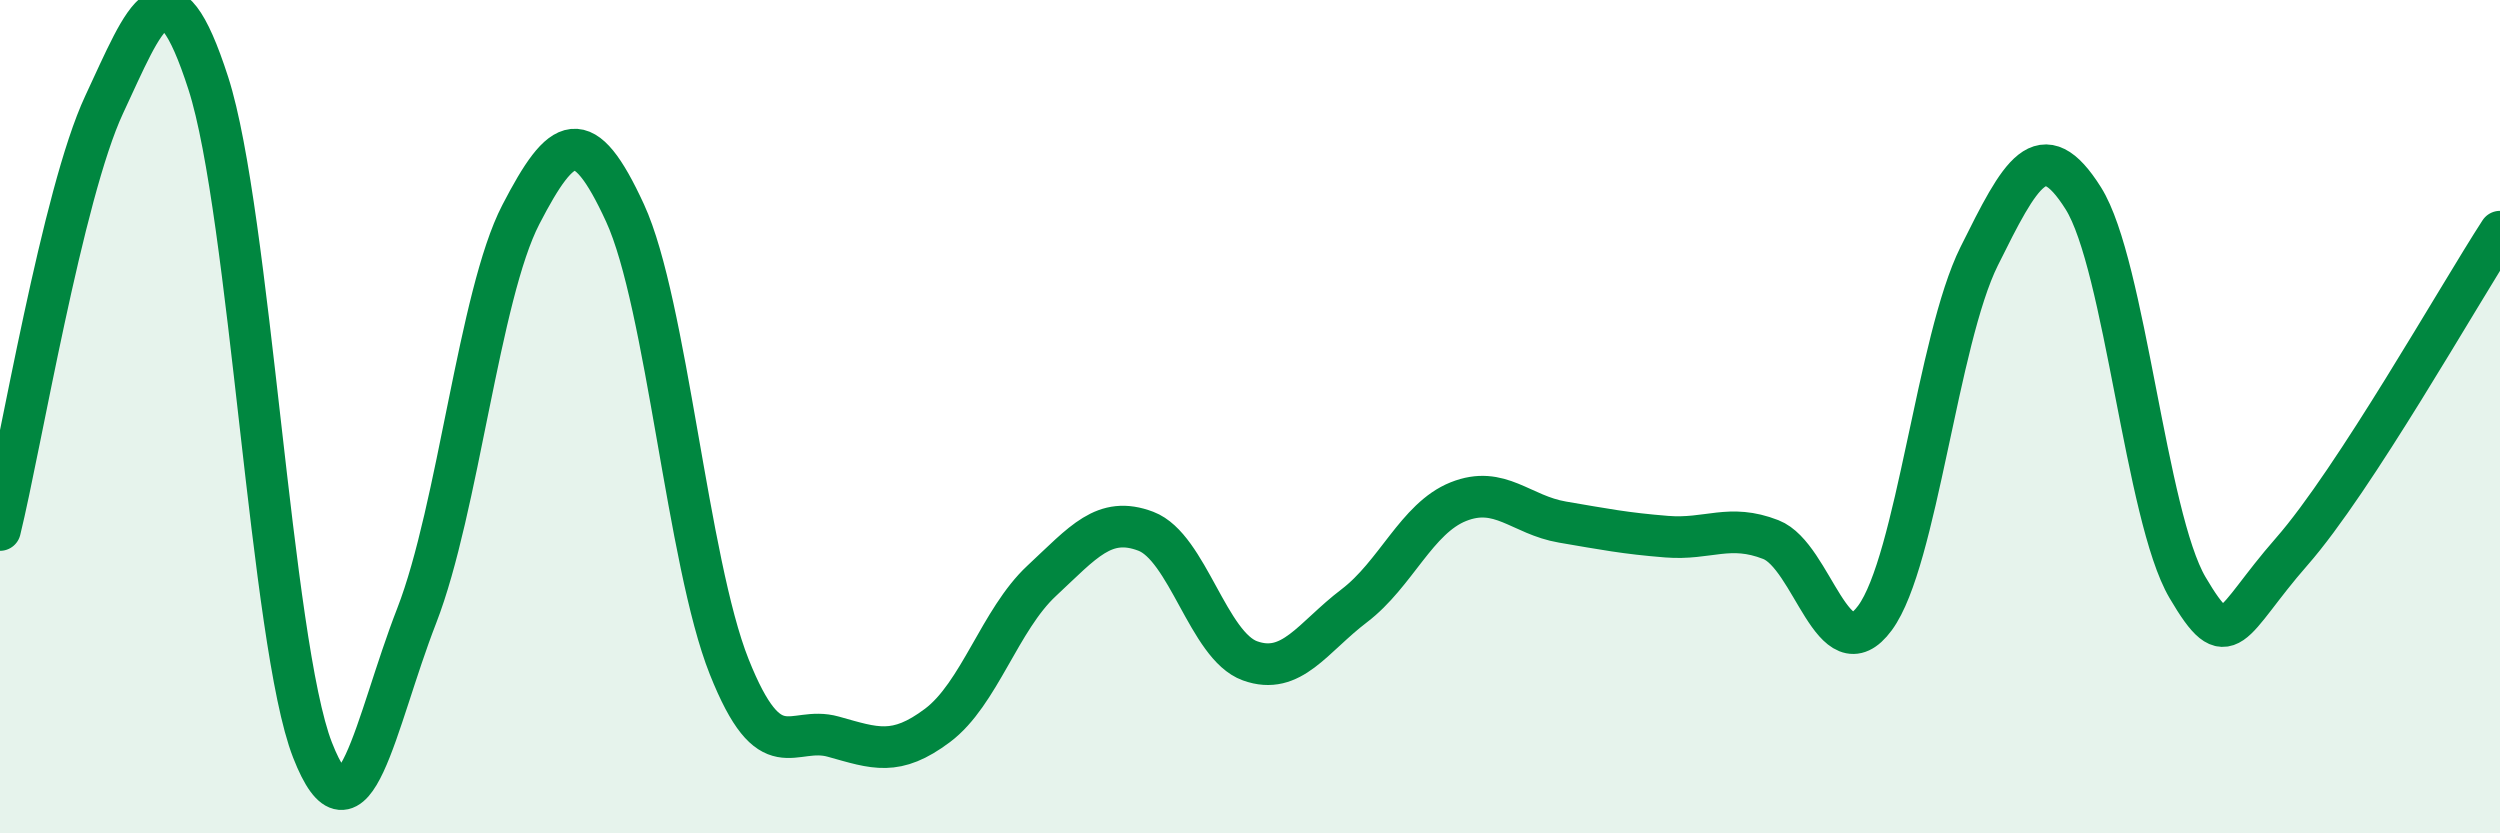 
    <svg width="60" height="20" viewBox="0 0 60 20" xmlns="http://www.w3.org/2000/svg">
      <path
        d="M 0,12.72 C 0.5,10.68 1.5,4.65 2.5,2.51 C 3.5,0.37 4,-1.1 5,2 C 6,5.1 6.5,15.44 7.5,18 C 8.5,20.56 9,17.35 10,14.78 C 11,12.21 11.5,7.08 12.5,5.15 C 13.5,3.22 14,2.94 15,5.11 C 16,7.28 16.5,13.49 17.5,16 C 18.5,18.51 19,17.4 20,17.68 C 21,17.96 21.5,18.16 22.5,17.41 C 23.5,16.66 24,14.87 25,13.94 C 26,13.01 26.5,12.37 27.5,12.75 C 28.5,13.13 29,15.5 30,15.86 C 31,16.22 31.5,15.3 32.5,14.54 C 33.5,13.78 34,12.44 35,12.04 C 36,11.64 36.5,12.36 37.5,12.53 C 38.5,12.7 39,12.8 40,12.88 C 41,12.96 41.5,12.56 42.5,12.95 C 43.5,13.34 44,16.19 45,14.83 C 46,13.47 46.5,8.16 47.5,6.15 C 48.5,4.14 49,3.17 50,4.76 C 51,6.35 51.5,12.4 52.5,14.1 C 53.5,15.8 53.5,14.95 55,13.24 C 56.5,11.53 59,7.1 60,5.56L60 20L0 20Z"
        fill="#008740"
        opacity="0.1"
        stroke-linecap="round"
        stroke-linejoin="round"
      />
      <path
        d="M 0,12.72 C 0.5,10.68 1.5,4.65 2.5,2.51 C 3.5,0.37 4,-1.1 5,2 C 6,5.1 6.5,15.44 7.5,18 C 8.5,20.56 9,17.35 10,14.78 C 11,12.21 11.5,7.08 12.5,5.15 C 13.5,3.22 14,2.94 15,5.11 C 16,7.28 16.5,13.49 17.5,16 C 18.5,18.51 19,17.4 20,17.68 C 21,17.96 21.5,18.16 22.5,17.41 C 23.5,16.66 24,14.87 25,13.94 C 26,13.01 26.5,12.37 27.5,12.75 C 28.5,13.13 29,15.5 30,15.86 C 31,16.22 31.5,15.3 32.5,14.54 C 33.5,13.78 34,12.44 35,12.04 C 36,11.64 36.5,12.36 37.5,12.53 C 38.5,12.7 39,12.8 40,12.88 C 41,12.96 41.5,12.56 42.5,12.95 C 43.5,13.34 44,16.19 45,14.83 C 46,13.47 46.5,8.16 47.5,6.15 C 48.5,4.14 49,3.17 50,4.76 C 51,6.35 51.5,12.4 52.5,14.1 C 53.5,15.8 53.5,14.95 55,13.24 C 56.5,11.53 59,7.1 60,5.56"
        stroke="#008740"
        stroke-width="1"
        fill="none"
        stroke-linecap="round"
        stroke-linejoin="round"
      />
    </svg>
  